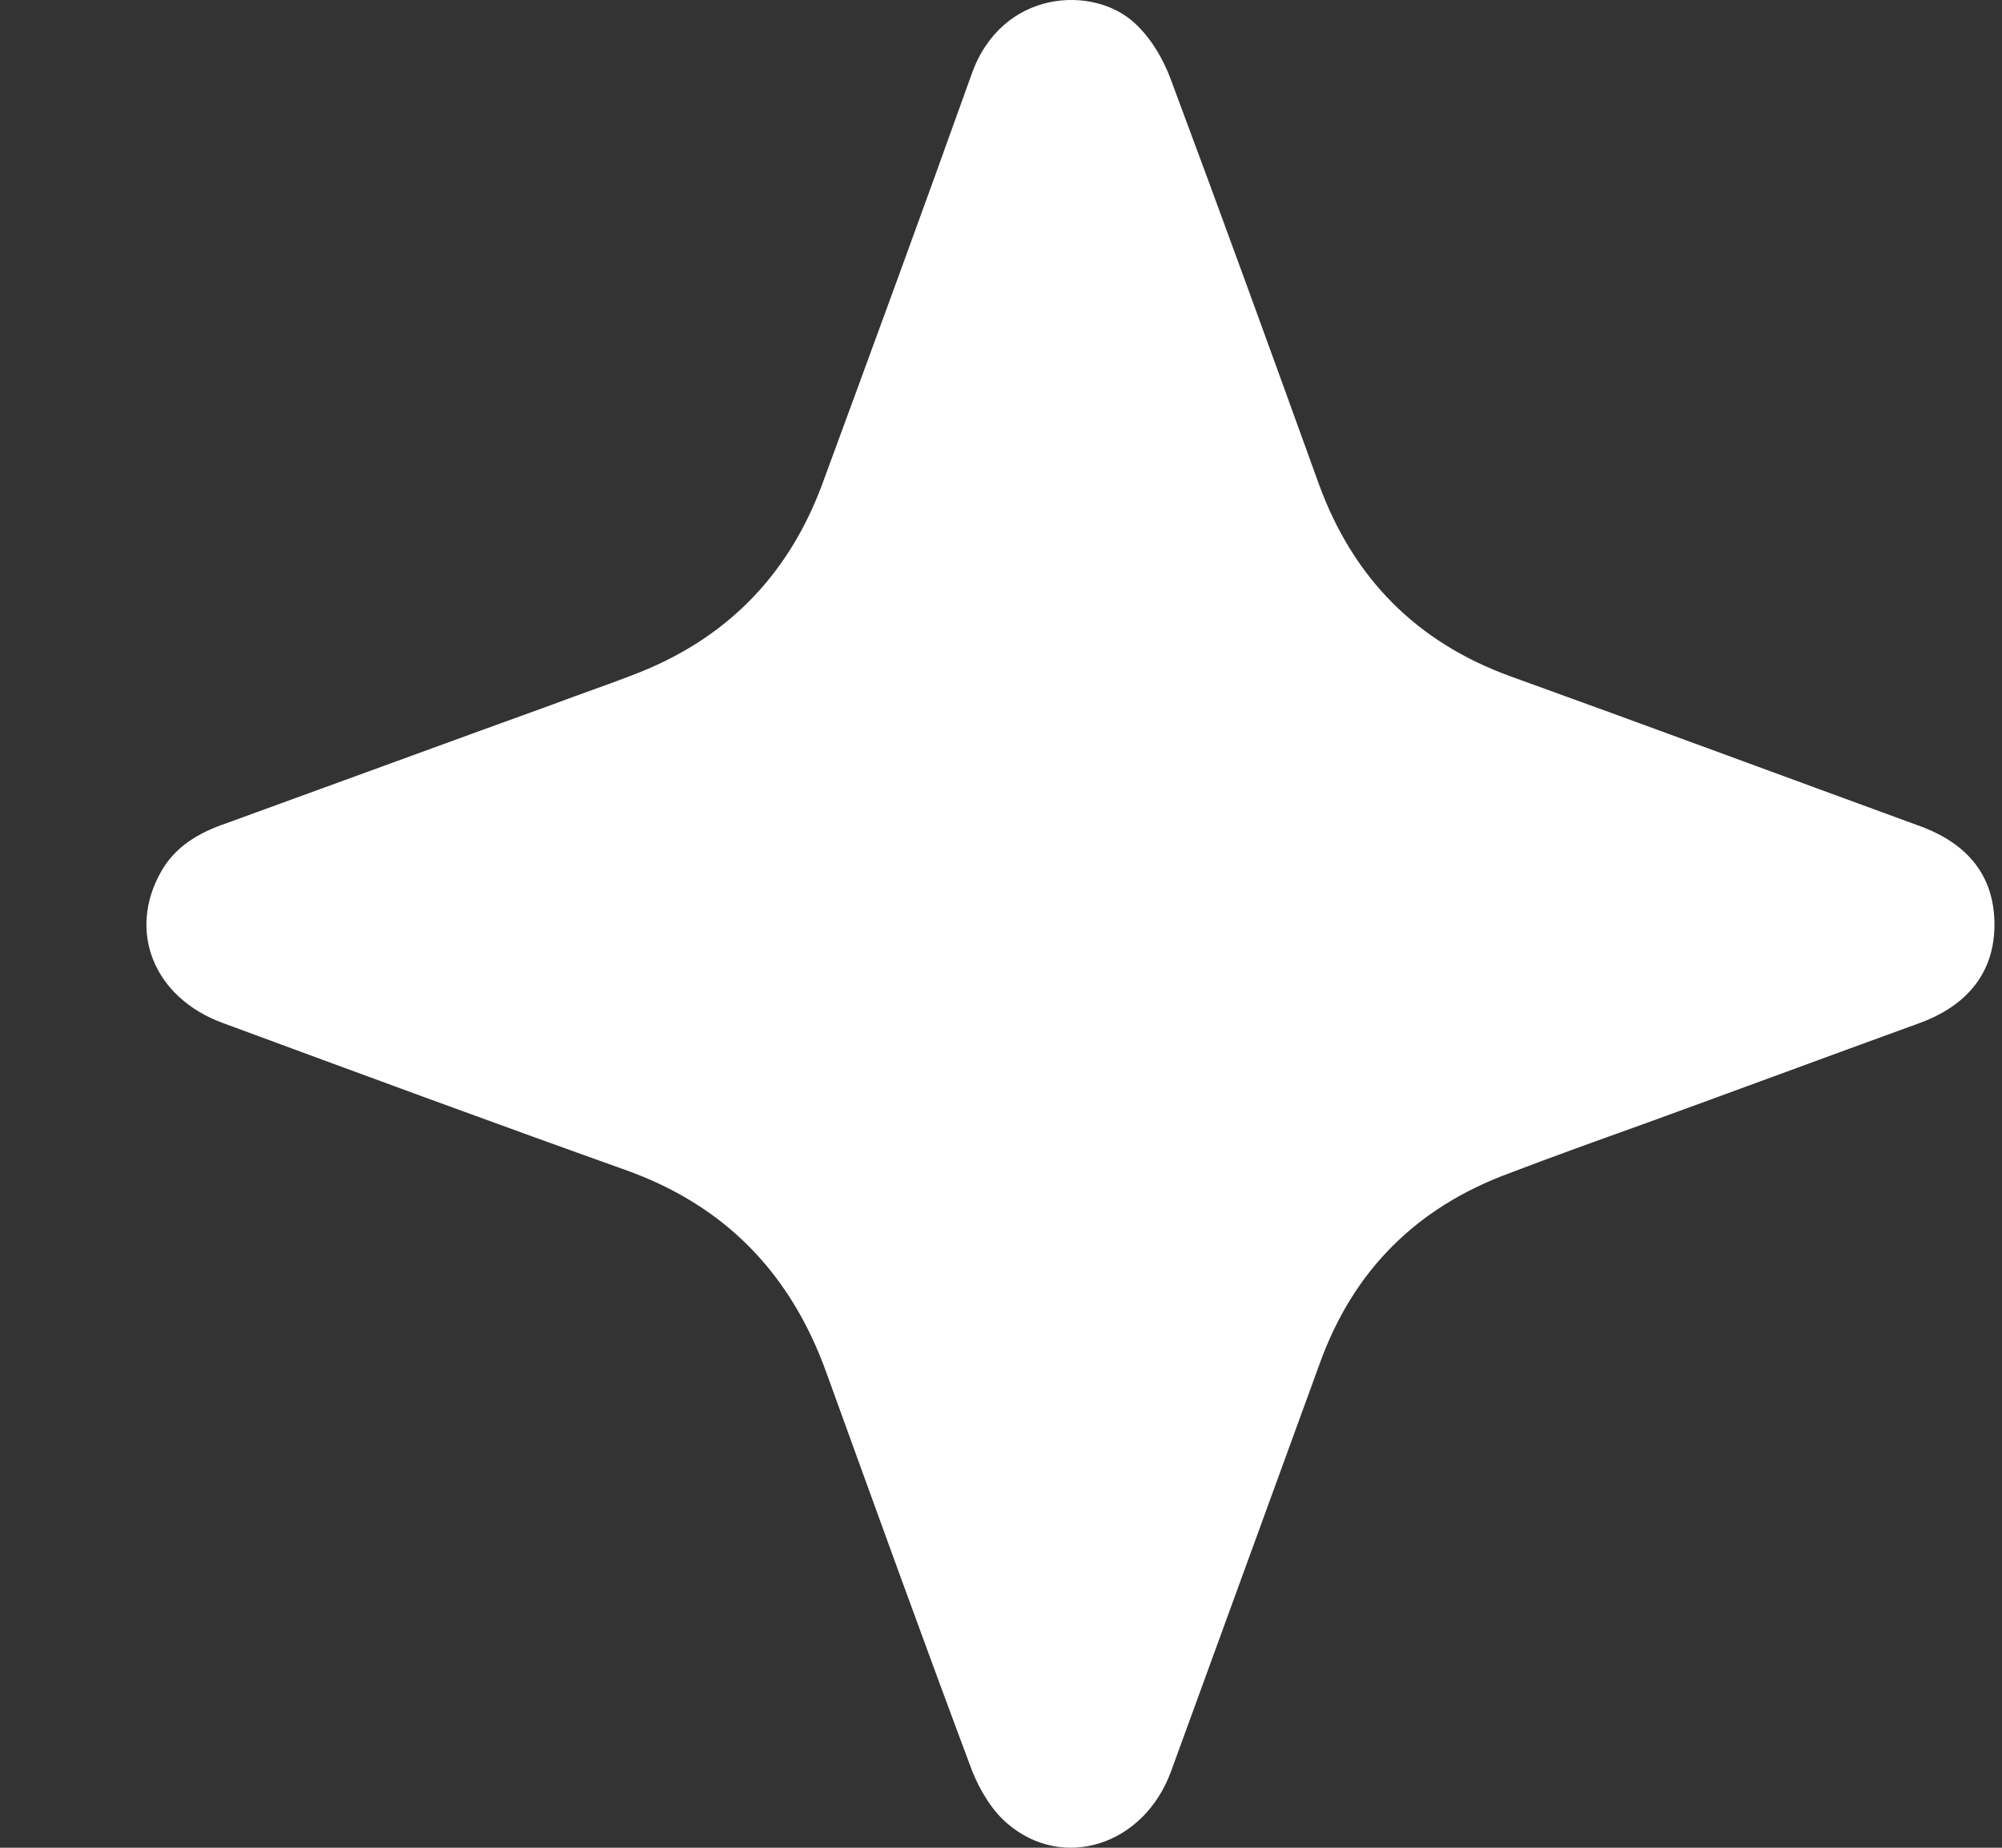 <svg width="13" height="12" viewBox="0 0 13 12" fill="none" xmlns="http://www.w3.org/2000/svg">
<rect x="0" y="0" width="13" height="12" fill="#333333" stroke="none"/>
<path d="M12.951 6.005C12.951 6.308 12.783 6.53 12.457 6.647C11.859 6.864 11.262 7.086 10.664 7.303C10.374 7.407 10.084 7.511 9.799 7.62C9.197 7.842 8.785 8.253 8.568 8.86C8.246 9.742 7.925 10.624 7.603 11.507C7.426 11.986 6.901 12.153 6.539 11.841C6.439 11.755 6.362 11.624 6.313 11.502C5.991 10.642 5.679 9.778 5.366 8.914C5.135 8.272 4.71 7.828 4.058 7.597C3.184 7.285 2.314 6.964 1.445 6.643C1.001 6.48 0.825 6.05 1.046 5.661C1.137 5.498 1.291 5.408 1.463 5.349C2.174 5.091 2.889 4.828 3.6 4.571C3.768 4.507 3.944 4.448 4.116 4.381C4.71 4.154 5.117 3.743 5.339 3.145C5.665 2.259 5.991 1.372 6.308 0.485C6.503 -0.071 7.1 -0.099 7.368 0.15C7.472 0.245 7.553 0.381 7.603 0.517C7.929 1.39 8.246 2.263 8.563 3.141C8.785 3.752 9.197 4.172 9.813 4.394C10.691 4.711 11.57 5.037 12.448 5.358C12.783 5.475 12.951 5.693 12.951 6.005Z" fill="white"/>
</svg>

